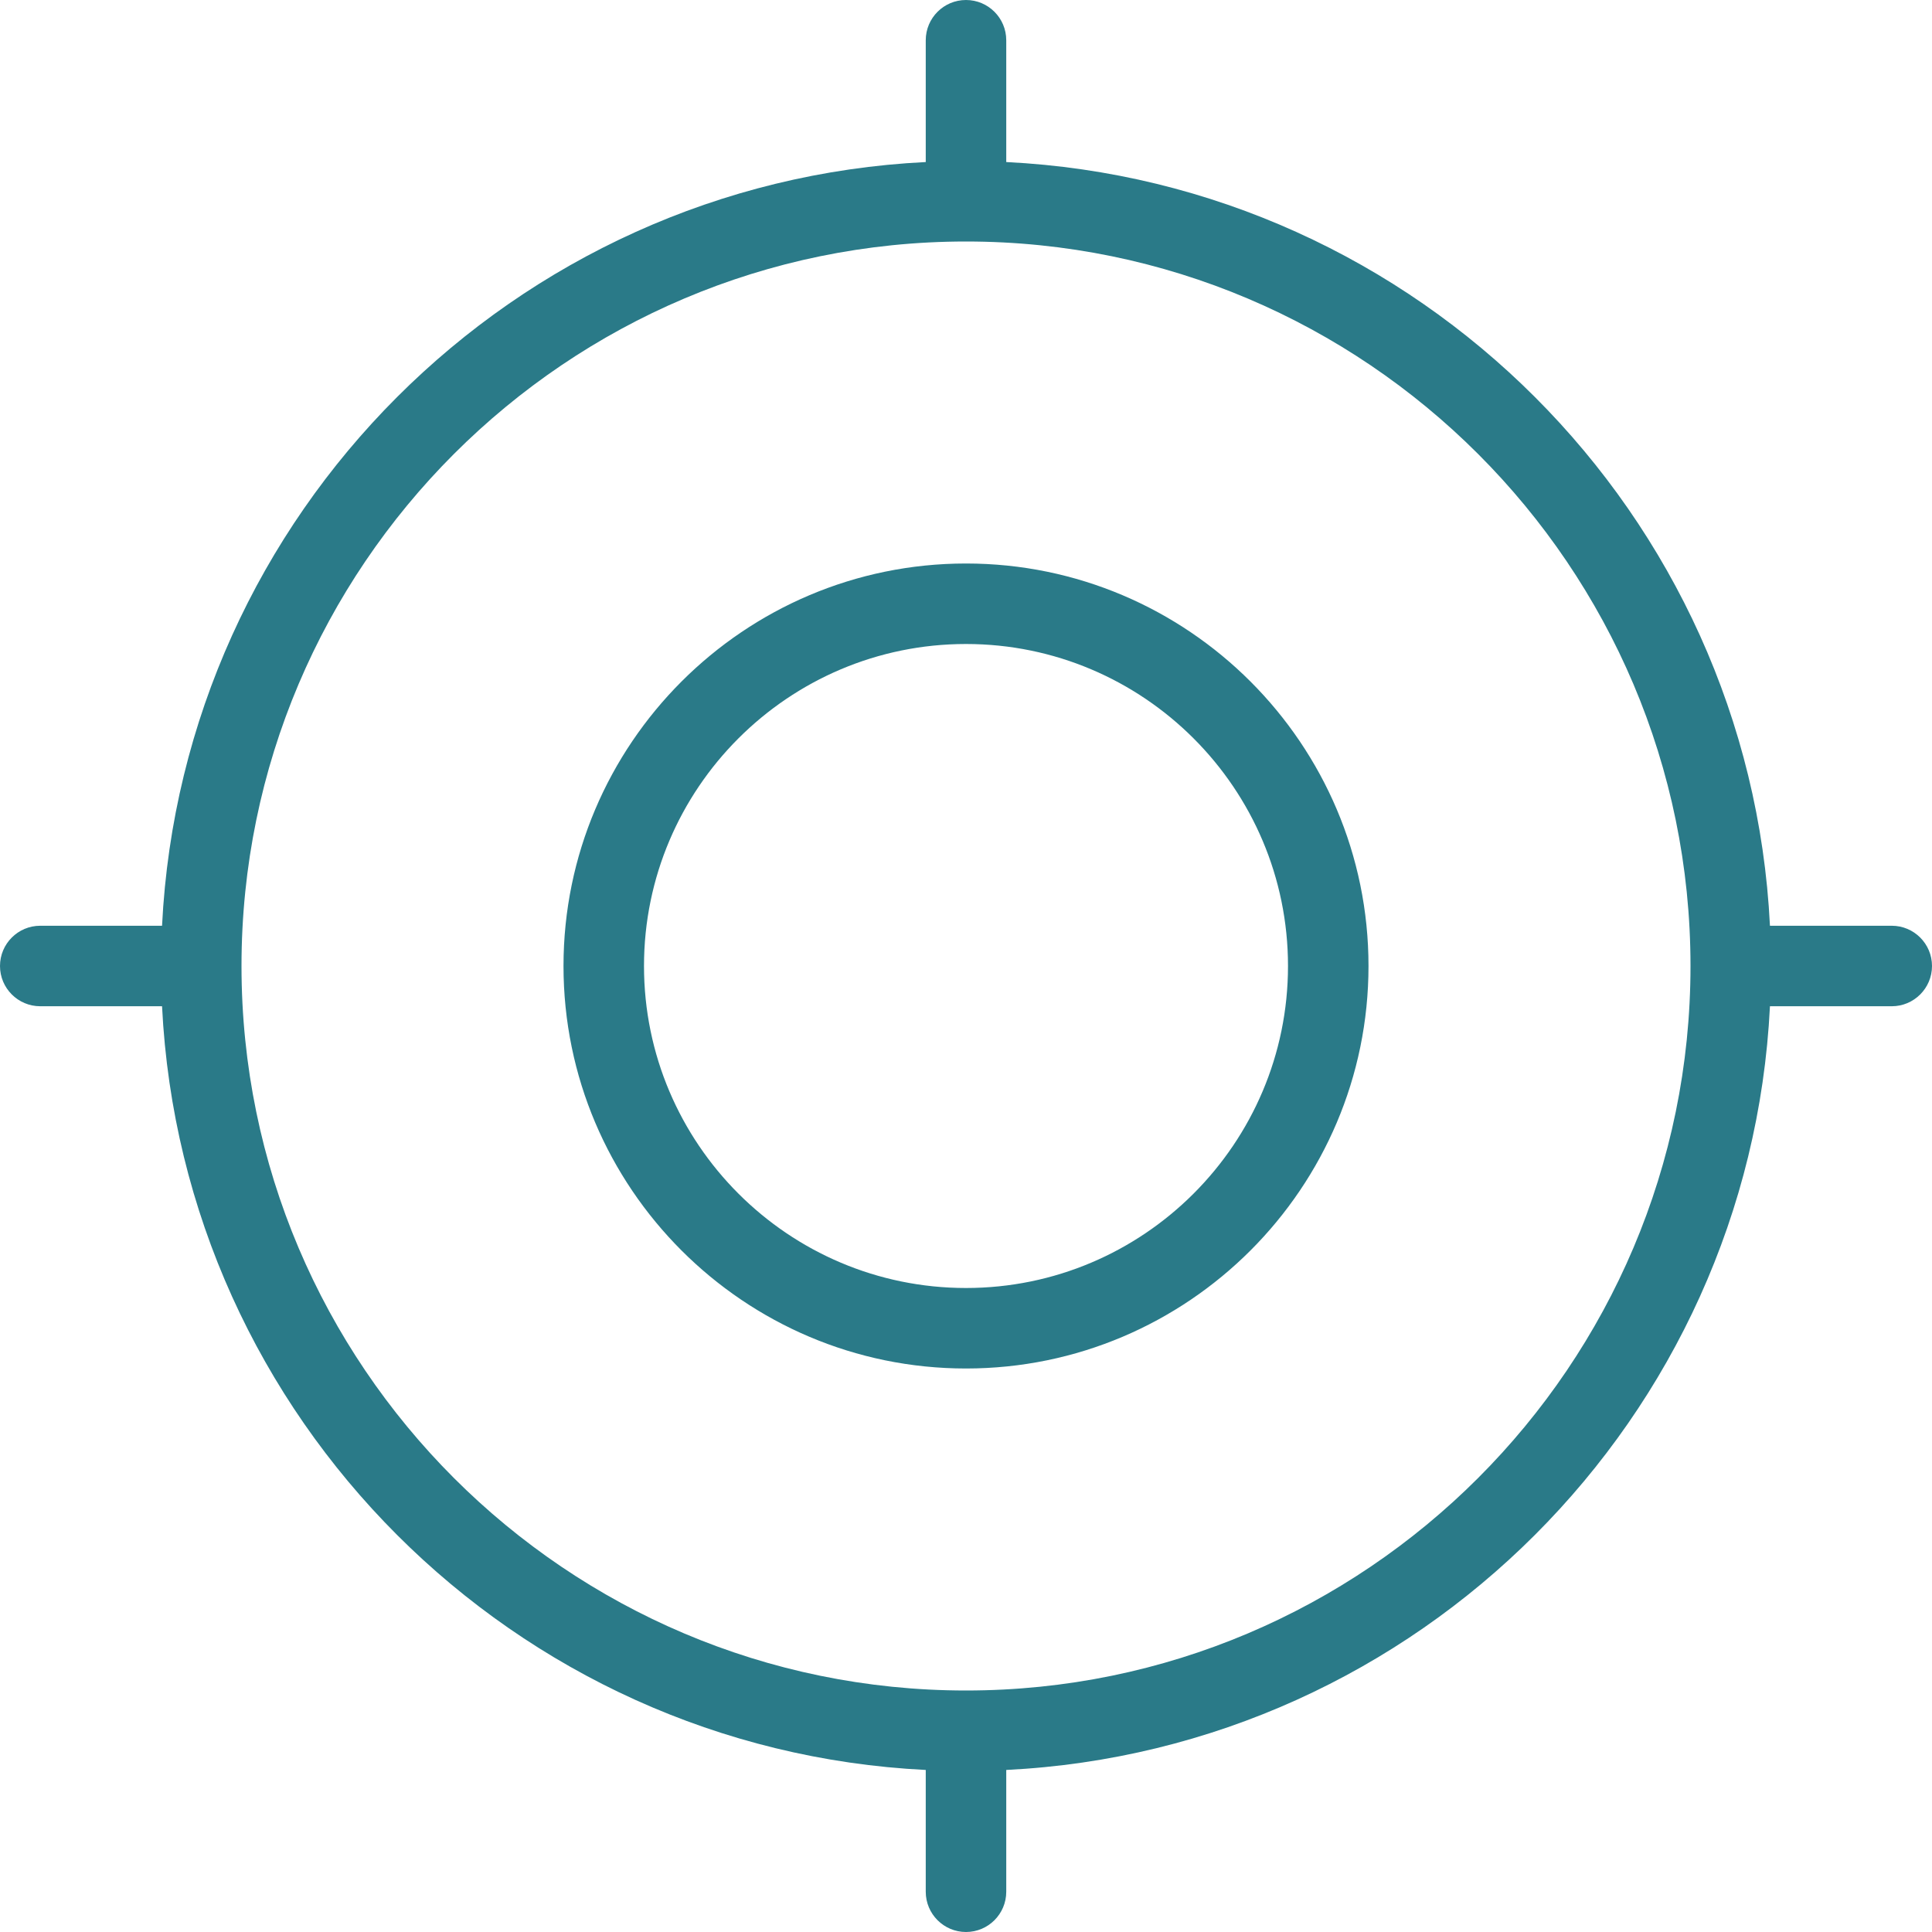 <?xml version="1.0" encoding="UTF-8"?>
<svg xmlns="http://www.w3.org/2000/svg" id="Layer_1" data-name="Layer 1" viewBox="0 0 24 24" width="512" height="512"><path fill="#2a7a88" d="M12,7c-2.757,0-5,2.243-5,5s2.243,5,5,5,5-2.243,5-5-2.243-5-5-5Zm0,9c-2.206,0-4-1.794-4-4s1.794-4,4-4,4,1.794,4,4-1.794,4-4,4Zm11.5-4.5h-1.513c-.253-5.117-4.37-9.234-9.487-9.487V.5c0-.276-.224-.5-.5-.5s-.5,.224-.5,.5v1.513C6.383,2.266,2.266,6.383,2.013,11.5H.5c-.276,0-.5,.224-.5,.5s.224,.5,.5,.5h1.513c.253,5.117,4.37,9.234,9.487,9.487v1.513c0,.276,.224,.5,.5,.5s.5-.224,.5-.5v-1.513c5.117-.253,9.234-4.371,9.487-9.487h1.513c.276,0,.5-.224,.5-.5s-.224-.5-.5-.5Zm-11.5,9.5c-4.962,0-9-4.037-9-9S7.038,3,12,3s9,4.037,9,9-4.038,9-9,9Z"/></svg>
